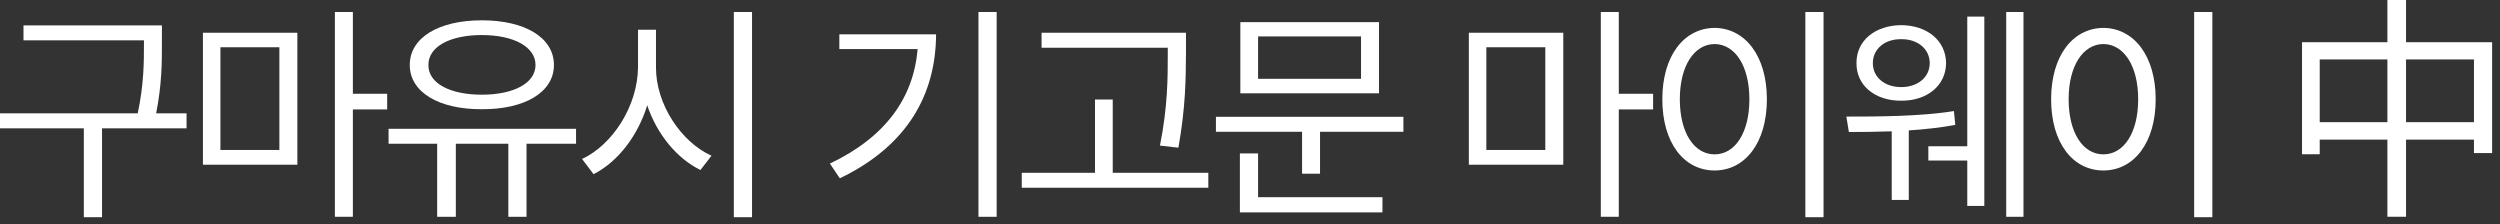 <?xml version="1.0" encoding="utf-8"?>
<svg xmlns="http://www.w3.org/2000/svg" fill="none" height="100%" overflow="visible" preserveAspectRatio="none" style="display: block;" viewBox="0 0 212 19" width="100%">
<rect x="0" y="0" width="212" height="19" fill="#333333" stroke="none"/>
<g id="     ">
<path d="M13.73 2.152V3.675C13.73 5.325 13.73 7.112 13.242 9.613H15.82V10.882H8.652V18.421H7.109V10.882H0V9.613H11.68C12.207 7.112 12.207 5.286 12.207 3.675V3.421H1.992V2.152H13.73Z" fill="white"/>
<path d="M25.216 2.777V13.968H17.208V2.777H25.216ZM18.692 4.007V12.718H23.692V4.007H18.692ZM29.923 1.019V7.952H32.833V9.28H29.923V18.382H28.399V1.019H29.923Z" fill="white"/>
<path d="M48.849 10.921V12.191H44.65V18.382H43.107V12.191H38.654V18.382H37.072V12.191H32.951V10.921H48.849ZM40.861 1.722C44.513 1.722 46.974 3.187 46.974 5.511C46.974 7.816 44.513 9.28 40.861 9.261C37.209 9.28 34.748 7.816 34.748 5.511C34.748 3.187 37.209 1.722 40.861 1.722ZM40.861 2.972C38.146 2.972 36.31 3.968 36.33 5.511C36.31 7.054 38.146 8.03 40.861 8.03C43.556 8.03 45.412 7.054 45.412 5.511C45.412 3.968 43.556 2.972 40.861 2.972Z" fill="white"/>
<path d="M55.627 5.687C55.608 8.851 57.776 12.054 60.334 13.206L59.397 14.417C57.424 13.45 55.715 11.409 54.885 8.929C54.075 11.556 52.366 13.743 50.334 14.769L49.358 13.48C51.936 12.288 54.084 8.988 54.104 5.687V2.523H55.627V5.687ZM63.772 1.019V18.421H62.229V1.019H63.772Z" fill="white"/>
<path d="M84.516 1.019V18.382H82.973V1.019H84.516ZM79.379 2.913C79.359 7.913 77.035 12.327 71.215 15.12L70.375 13.87C75.072 11.644 77.465 8.314 77.816 4.163H71.176V2.913H79.379Z" fill="white"/>
<path d="M100.571 2.777V4.515C100.552 6.644 100.552 9.027 99.927 12.523L98.364 12.347C99.028 9.027 99.028 6.585 99.028 4.515V4.046H88.325V2.777H100.571ZM102.466 14.652V15.921H86.645V14.652H92.856V8.441H94.36V14.652H102.466Z" fill="white"/>
<path d="M119.009 9.905V11.175H111.939V14.73H110.416V11.175H103.111V9.905H119.009ZM116.939 1.878V7.913H105.181V1.878H116.939ZM106.685 3.089V6.683H115.416V3.089H106.685ZM117.232 16.722V18.011H105.142V13.011H106.685V16.722H117.232Z" fill="white"/>
<path d="M132.566 2.777V13.968H124.558V2.777H132.566ZM126.042 4.007V12.718H131.042V4.007H126.042ZM137.273 1.019V7.952H140.183V9.28H137.273V18.382H135.749V1.019H137.273Z" fill="white"/>
<path d="M154.637 1.019V18.421H153.094V1.019H154.637ZM145.398 2.366C147.977 2.386 149.832 4.73 149.832 8.421C149.832 12.113 147.977 14.456 145.398 14.456C142.801 14.456 140.965 12.113 140.965 8.421C140.965 4.73 142.801 2.386 145.398 2.366ZM145.398 3.734C143.66 3.753 142.449 5.589 142.449 8.421C142.449 11.253 143.66 13.089 145.398 13.089C147.137 13.089 148.348 11.253 148.348 8.421C148.348 5.589 147.137 3.753 145.398 3.734Z" fill="white"/>
<path d="M161.22 2.132C163.427 2.152 165.009 3.441 165.028 5.355C165.009 7.249 163.427 8.558 161.22 8.538C159.012 8.558 157.411 7.249 157.43 5.355C157.411 3.441 159.012 2.152 161.22 2.132ZM161.22 3.323C159.813 3.304 158.817 4.163 158.817 5.355C158.817 6.546 159.813 7.386 161.22 7.386C162.626 7.386 163.641 6.546 163.641 5.355C163.641 4.163 162.626 3.304 161.22 3.323ZM171.591 1.019V18.382H170.126V1.019H171.591ZM168.27 1.409V17.464H166.825V13.616H163.524V12.405H166.825V1.409H168.27ZM156.571 9.886C158.973 9.886 162.86 9.886 165.692 9.417L165.809 10.589C164.579 10.823 163.212 10.97 161.864 11.058V16.956H160.419V11.136C159.071 11.185 157.802 11.194 156.786 11.194L156.571 9.886Z" fill="white"/>
<path d="M187.607 1.019V18.421H186.064V1.019H187.607ZM178.369 2.366C180.947 2.386 182.802 4.73 182.802 8.421C182.802 12.113 180.947 14.456 178.369 14.456C175.771 14.456 173.935 12.113 173.935 8.421C173.935 4.73 175.771 2.386 178.369 2.366ZM178.369 3.734C176.63 3.753 175.42 5.589 175.42 8.421C175.42 11.253 176.63 13.089 178.369 13.089C180.107 13.089 181.318 11.253 181.318 8.421C181.318 5.589 180.107 3.753 178.369 3.734Z" fill="white"/>
<path d="M195.212 3.58H211.332V12.98H209.792V5.04H196.712V13.08H195.212V3.58ZM196.012 10.36H210.692V11.84H196.012V10.36ZM202.452 0H204.032V18.38H202.452V0Z" fill="white"/>
</g>
</svg>